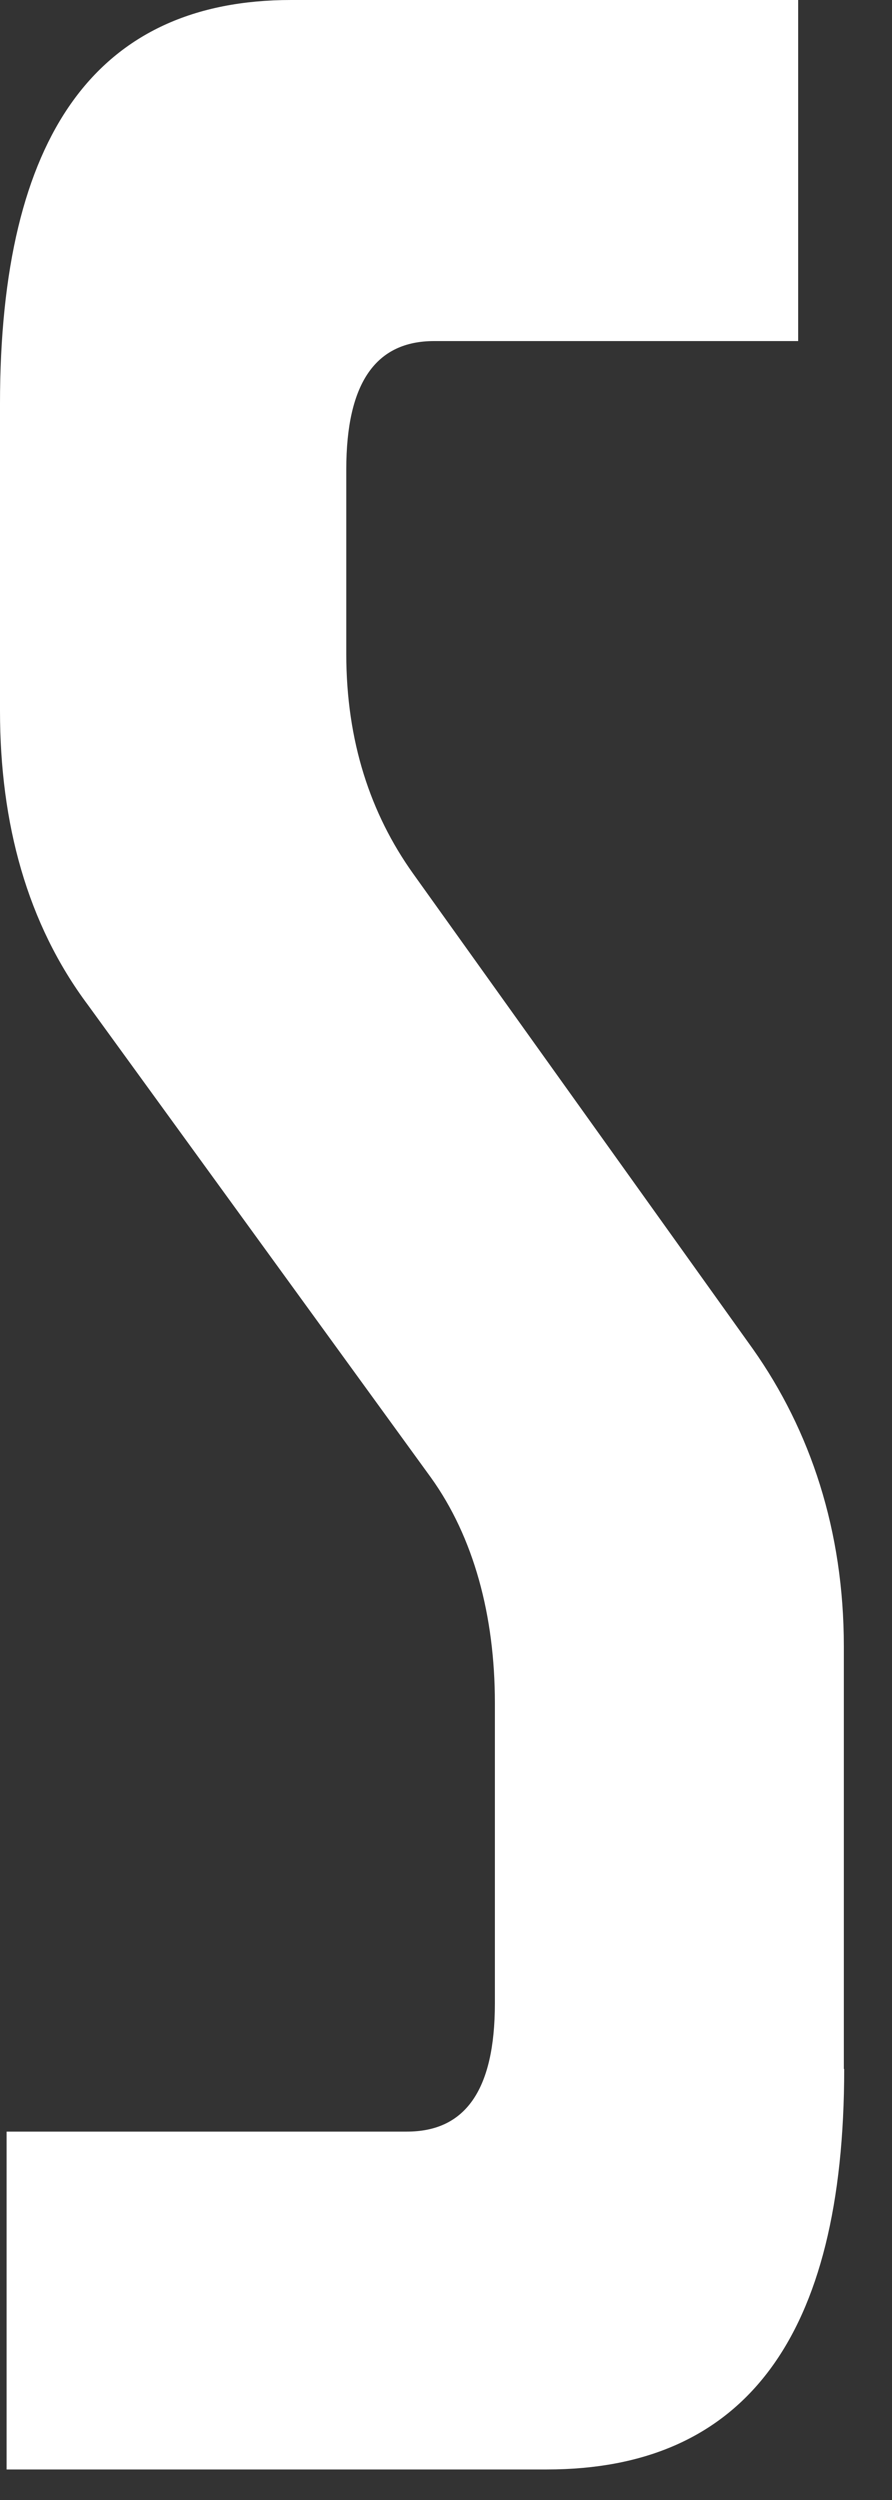 <?xml version="1.0" encoding="utf-8"?>
<svg xmlns="http://www.w3.org/2000/svg" fill="none" height="100%" overflow="visible" preserveAspectRatio="none" style="display: block;" viewBox="0 0 5 14" width="100%">
<rect x="0" y="0" width="5" height="14" fill="#333333" stroke="none"/>
<path d="M4.732 11.586C4.732 13.093 4.17 13.829 3.065 13.829H0.037V11.937H2.281C2.605 11.937 2.774 11.709 2.774 11.219V9.536C2.774 9.047 2.655 8.608 2.416 8.275L0.493 5.628C0.152 5.172 0 4.611 0 3.98V2.262C0 0.754 0.545 0 1.632 0H4.474V1.91H2.433C2.11 1.91 1.941 2.139 1.941 2.629V3.662C1.941 4.152 2.077 4.557 2.314 4.89L4.22 7.554C4.543 8.011 4.73 8.572 4.73 9.219V11.586H4.732Z" fill="white" id="Vector"/>
</svg>
